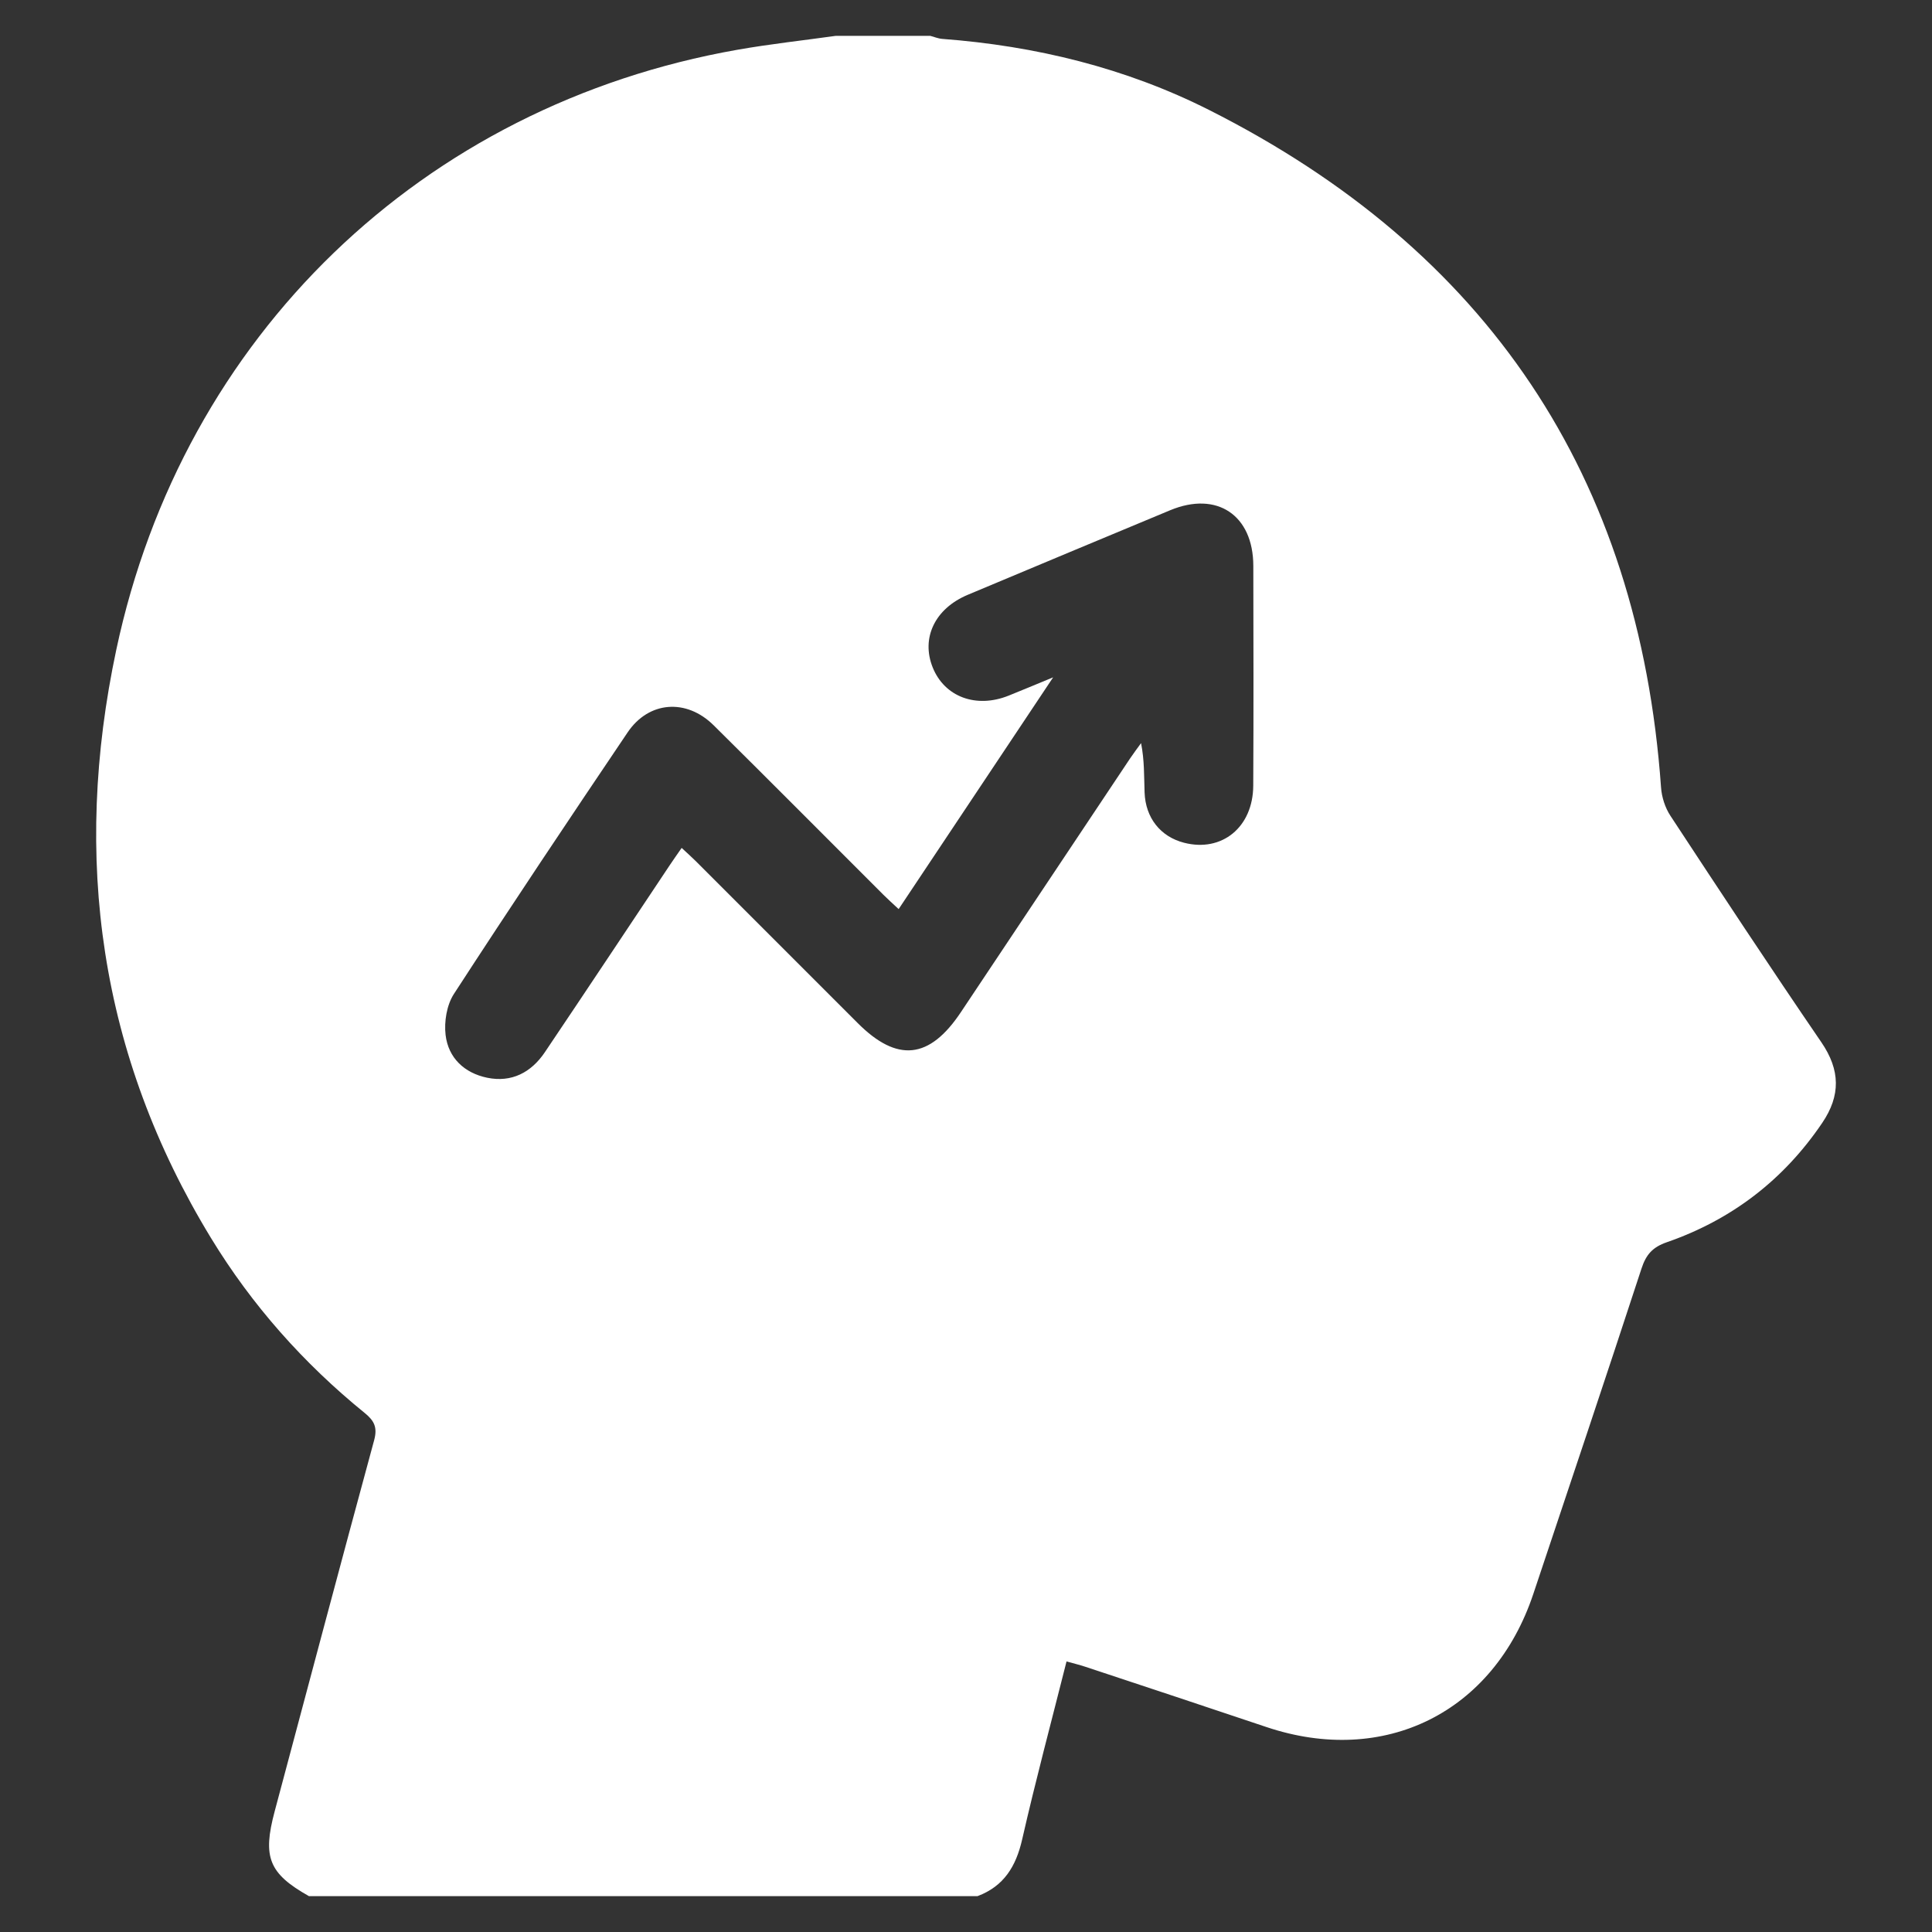 <?xml version="1.0" encoding="UTF-8"?>
<svg xmlns="http://www.w3.org/2000/svg" version="1.1" viewBox="0 0 1080 1080">
  <rect x="0" y="0" width="1080" height="1080" fill="#333333" stroke="none"/>
  <defs>
    <style>
      .cls-1 {
        fill: #fff;
      }
    </style>
  </defs>
  <!-- Generator: Adobe Illustrator 28.6.0, SVG Export Plug-In . SVG Version: 1.2.0 Build 709)  -->
  <g>
    <g id="Capa_1">
      <path class="cls-1" d="M546.43,1059.96H172.7c-22.41-12.65-26.03-21.71-19.16-47.4,18.5-69.17,36.82-138.38,55.61-207.47,1.94-7.15.06-10.89-5.26-15.21-34.17-27.74-63.08-60.28-85.97-97.86-62.35-102.37-77.64-212.58-52.9-328.88C102.32,187.82,236.07,58.85,412.2,27.82c18.23-3.21,36.67-5.21,55.01-7.78,17.6,0,35.21,0,52.81,0,2.23.58,4.44,1.53,6.7,1.7,52.16,3.93,102.44,16.19,149.04,39.67,155.52,78.38,240.39,204.5,252.77,378.78.38,5.4,2.26,11.3,5.22,15.8,27.86,42.41,55.77,84.78,84.41,126.66,10.61,15.51,10.81,29.76.51,45-21.59,31.93-50.67,54.2-86.92,66.77-8.01,2.78-11.61,6.94-14.17,14.79-19.85,60.7-40.21,121.24-60.45,181.81-22.15,66.29-83.24,96.63-149.36,74.35-33.62-11.32-67.31-22.44-100.98-33.61-3.35-1.11-6.79-1.94-10.59-3.01-8.56,33.99-17.31,66.61-24.81,99.52-3.43,15.06-10.22,26.16-24.94,31.68ZM502.35,508.19c-3.3-3.09-6.02-5.5-8.59-8.07-31.61-31.57-63.09-63.28-94.85-94.7-15.26-15.09-36.27-13.5-48.06,3.98-32.72,48.51-65.26,97.15-97.12,146.23-4,6.17-5.52,15.49-4.64,22.93,1.52,12.84,10.52,21.26,23.19,23.89,13.68,2.83,24.65-2.9,32.29-14.25,23.42-34.79,46.6-69.75,69.88-104.64,2.02-3.02,4.12-5.99,6.6-9.57,3.06,2.86,5.57,5.06,7.92,7.41,30.17,30.14,60.33,60.29,90.46,90.47,22.12,22.16,40.14,20.3,57.71-6.06,31.53-47.28,63.04-94.56,94.58-141.83,1.95-2.92,4.09-5.71,6.14-8.56,1.91,9.59,1.65,18.58,1.97,27.56.52,14.27,8.92,24.74,22.07,28.12,21.14,5.45,38.55-8.67,38.67-31.91.22-40.95.12-81.91.04-122.86-.05-28.37-20.31-41.96-46.44-31.12-37.76,15.67-75.46,31.49-113.17,47.28-18.36,7.69-26.26,24.16-19.59,40.67,6.63,16.42,24.28,22.98,42.43,15.7,7.38-2.96,14.7-6.04,24.87-10.23-29.8,44.7-57.84,86.76-86.36,129.55Z"/>
    </g>
  </g>
</svg>